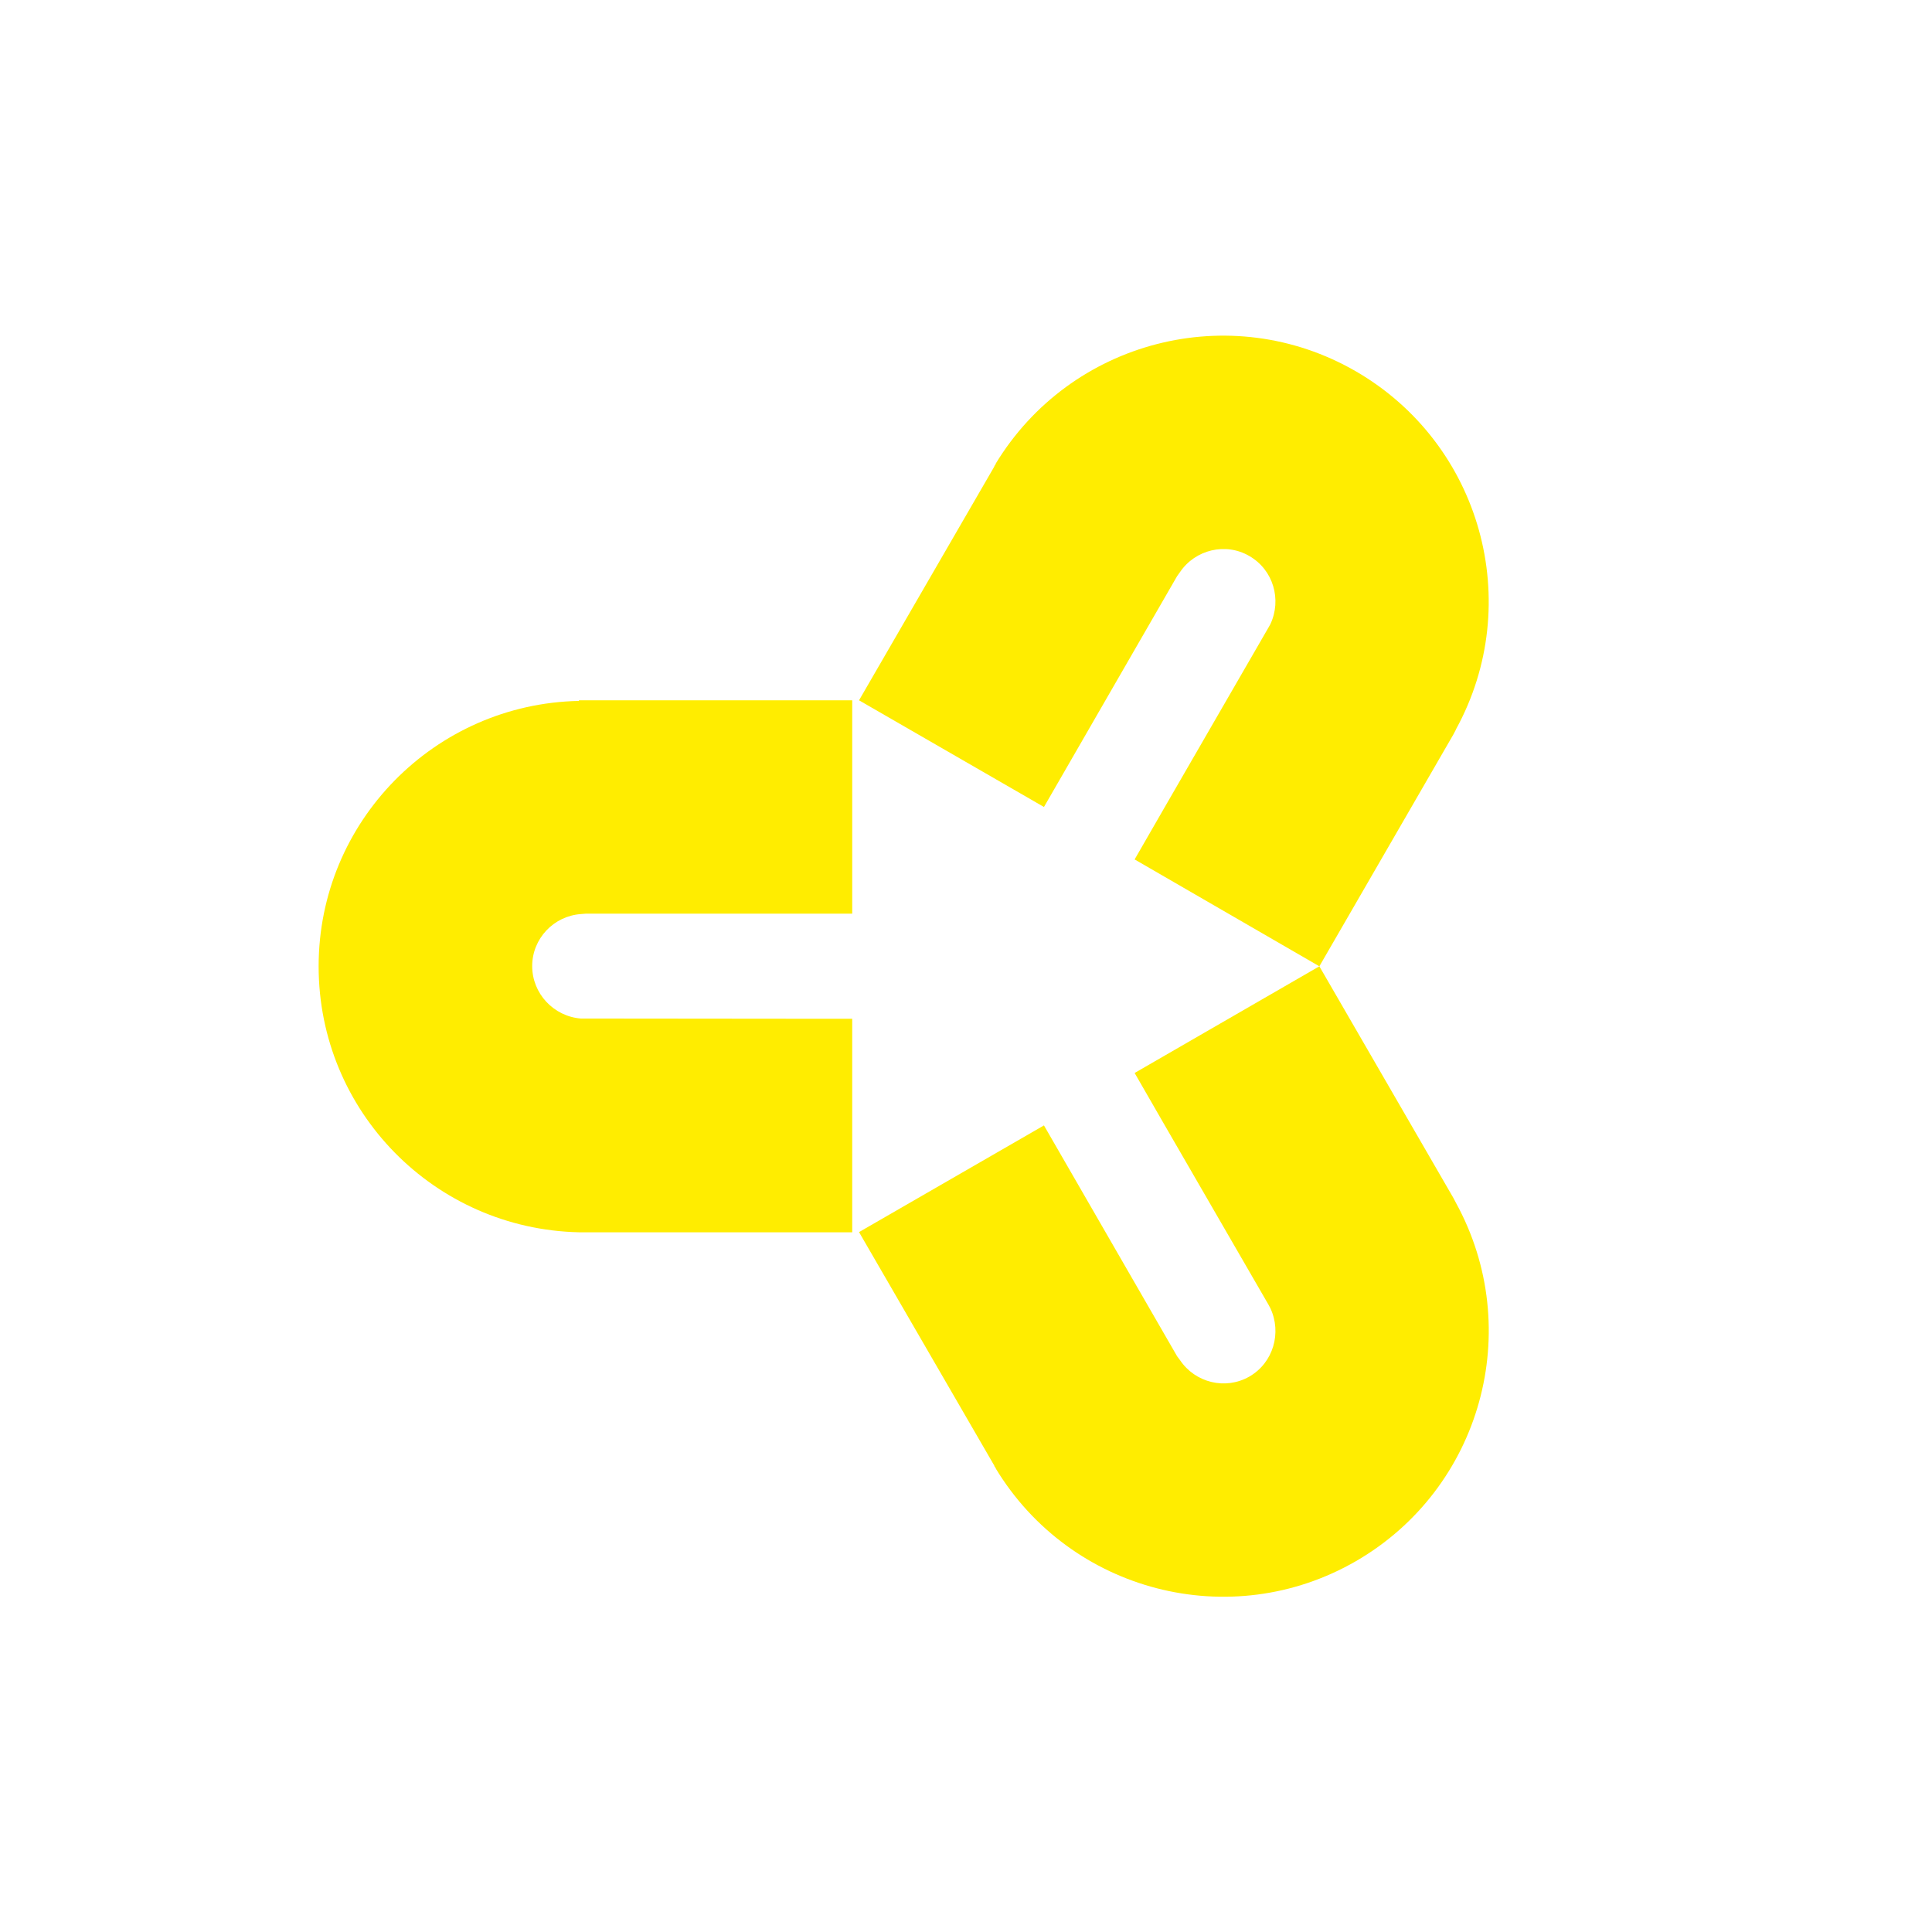 <?xml version="1.0" encoding="UTF-8"?>
<svg id="Livello_2" data-name="Livello 2" xmlns="http://www.w3.org/2000/svg" viewBox="0 0 96.53 96.53">
  <defs>
    <style>
      .cls-1 {
        fill: #ffed00;
      }

      .cls-2 {
        fill: #fff;
        opacity: 0;
      }
    </style>
  </defs>
  <g id="Livello_1-2" data-name="Livello 1">
    <g>
      <rect class="cls-2" width="96.53" height="96.53"/>
      <g>
        <path class="cls-1" d="M28.93,34.99s.09,0,.15,0h.02s13.48,0,13.48,0v10.66h-13.31l-.25.02c-1.36.1-2.43,1.23-2.43,2.6s1.07,2.51,2.43,2.62h.18s10.42.01,10.42.01h2.96v10.67h-13.38c-.12,0-.21,0-.26,0h-.01c-7.21-.16-13.01-6.03-13.01-13.29,0-7.23,5.8-13.11,13-13.26"/>
        <path class="cls-1" d="M49.76,73.37s-.05-.08-.08-.12v-.02s-6.76-11.67-6.76-11.67l9.24-5.33,6.65,11.53.15.2c.76,1.13,2.27,1.5,3.46.82,1.2-.69,1.63-2.19,1.05-3.42l-.09-.17-5.21-9.01-1.48-2.57,9.23-5.33,6.7,11.58c.05.1.1.19.12.23,0,0,0,0,0,0,3.47,6.32,1.28,14.28-4.99,17.91-6.27,3.62-14.26,1.54-18-4.63"/>
        <path class="cls-1" d="M49.76,23.17s-.05.07-.08.12v.02s-6.76,11.68-6.76,11.68l9.24,5.33,6.65-11.53.15-.21c.76-1.12,2.28-1.49,3.46-.8,1.2.69,1.63,2.18,1.05,3.41l-.09.16-5.21,9.02-1.48,2.57,9.23,5.34,6.7-11.59c.05-.1.1-.19.12-.23h0s0-.01,0-.01c3.47-6.32,1.27-14.27-5-17.9-6.27-3.62-14.26-1.54-18,4.63"/>
      </g>
    </g>
  </g>
</svg>